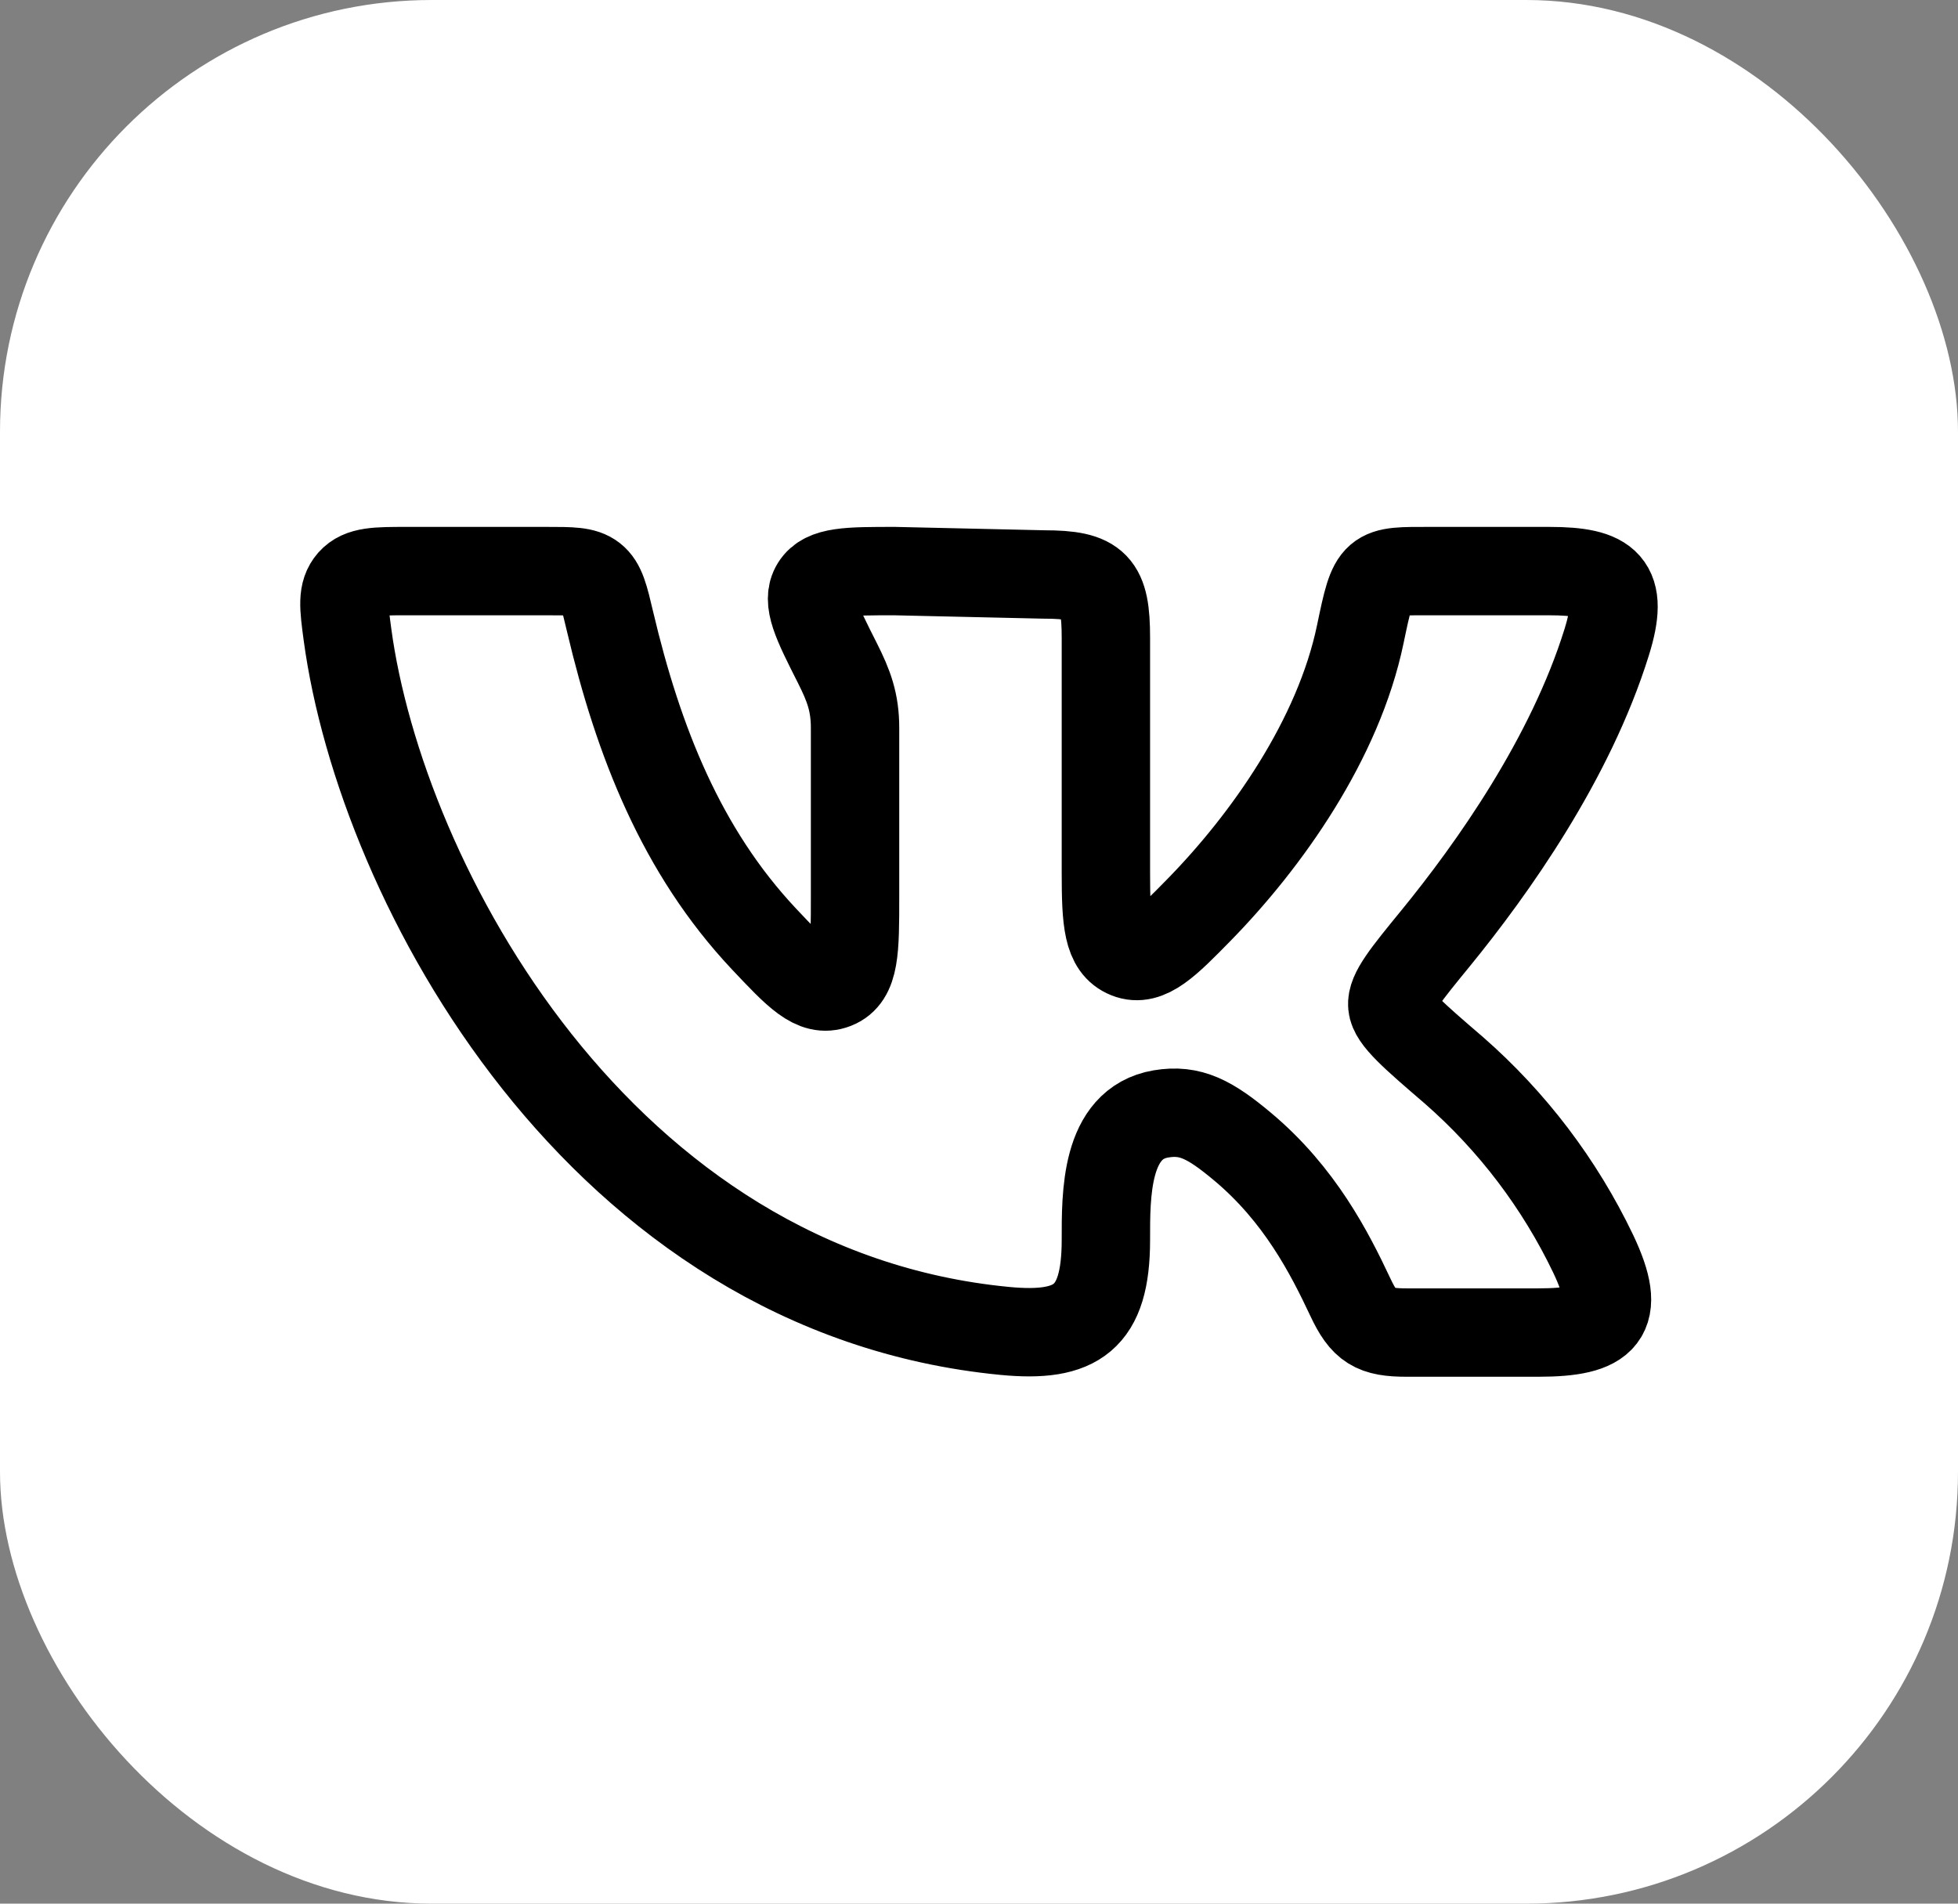 <?xml version="1.0" encoding="UTF-8"?> <svg xmlns="http://www.w3.org/2000/svg" width="36" height="35" viewBox="0 0 36 35" fill="none"><rect x="0" y="0" width="36" height="35" fill="#808080" stroke="none"/><rect width="36" height="35" rx="7.938" fill="white"></rect><path d="M20.333 16.041V11.729C20.333 10.757 20.157 10.562 19.19 10.562L16.448 10.5C15.594 10.5 15.167 10.5 14.994 10.777C14.822 11.053 15.013 11.432 15.395 12.188C15.607 12.608 15.721 12.913 15.721 13.384V16.488C15.721 17.468 15.721 17.959 15.348 18.105C14.975 18.249 14.665 17.92 14.045 17.262C12.528 15.648 11.737 13.632 11.218 11.434C11.111 10.979 11.057 10.751 10.896 10.625C10.735 10.499 10.505 10.5 10.048 10.5H7.481C6.919 10.5 6.638 10.5 6.461 10.698C6.286 10.898 6.32 11.152 6.388 11.66C7.004 16.241 11.032 23.753 18.474 24.47C19.793 24.596 20.333 24.24 20.333 22.796C20.333 21.977 20.316 20.654 21.346 20.48C21.886 20.389 22.249 20.581 22.852 21.087C23.897 21.964 24.445 23.035 24.827 23.848C25.08 24.387 25.268 24.5 25.863 24.5H28.283C29.505 24.5 29.838 24.201 29.293 23.053C28.677 21.766 27.805 20.617 26.731 19.678C25.989 19.04 25.619 18.722 25.599 18.486C25.577 18.252 25.849 17.919 26.393 17.254C27.443 15.968 28.873 13.951 29.54 11.81C29.872 10.749 29.56 10.5 28.486 10.5H26.312C25.259 10.5 25.26 10.464 25.011 11.659C24.608 13.597 23.287 15.46 22.046 16.728C21.456 17.33 21.101 17.693 20.733 17.544C20.366 17.396 20.333 16.946 20.333 16.041Z" stroke="black" stroke-width="1.625" stroke-linecap="round" stroke-linejoin="round"></path></svg> 